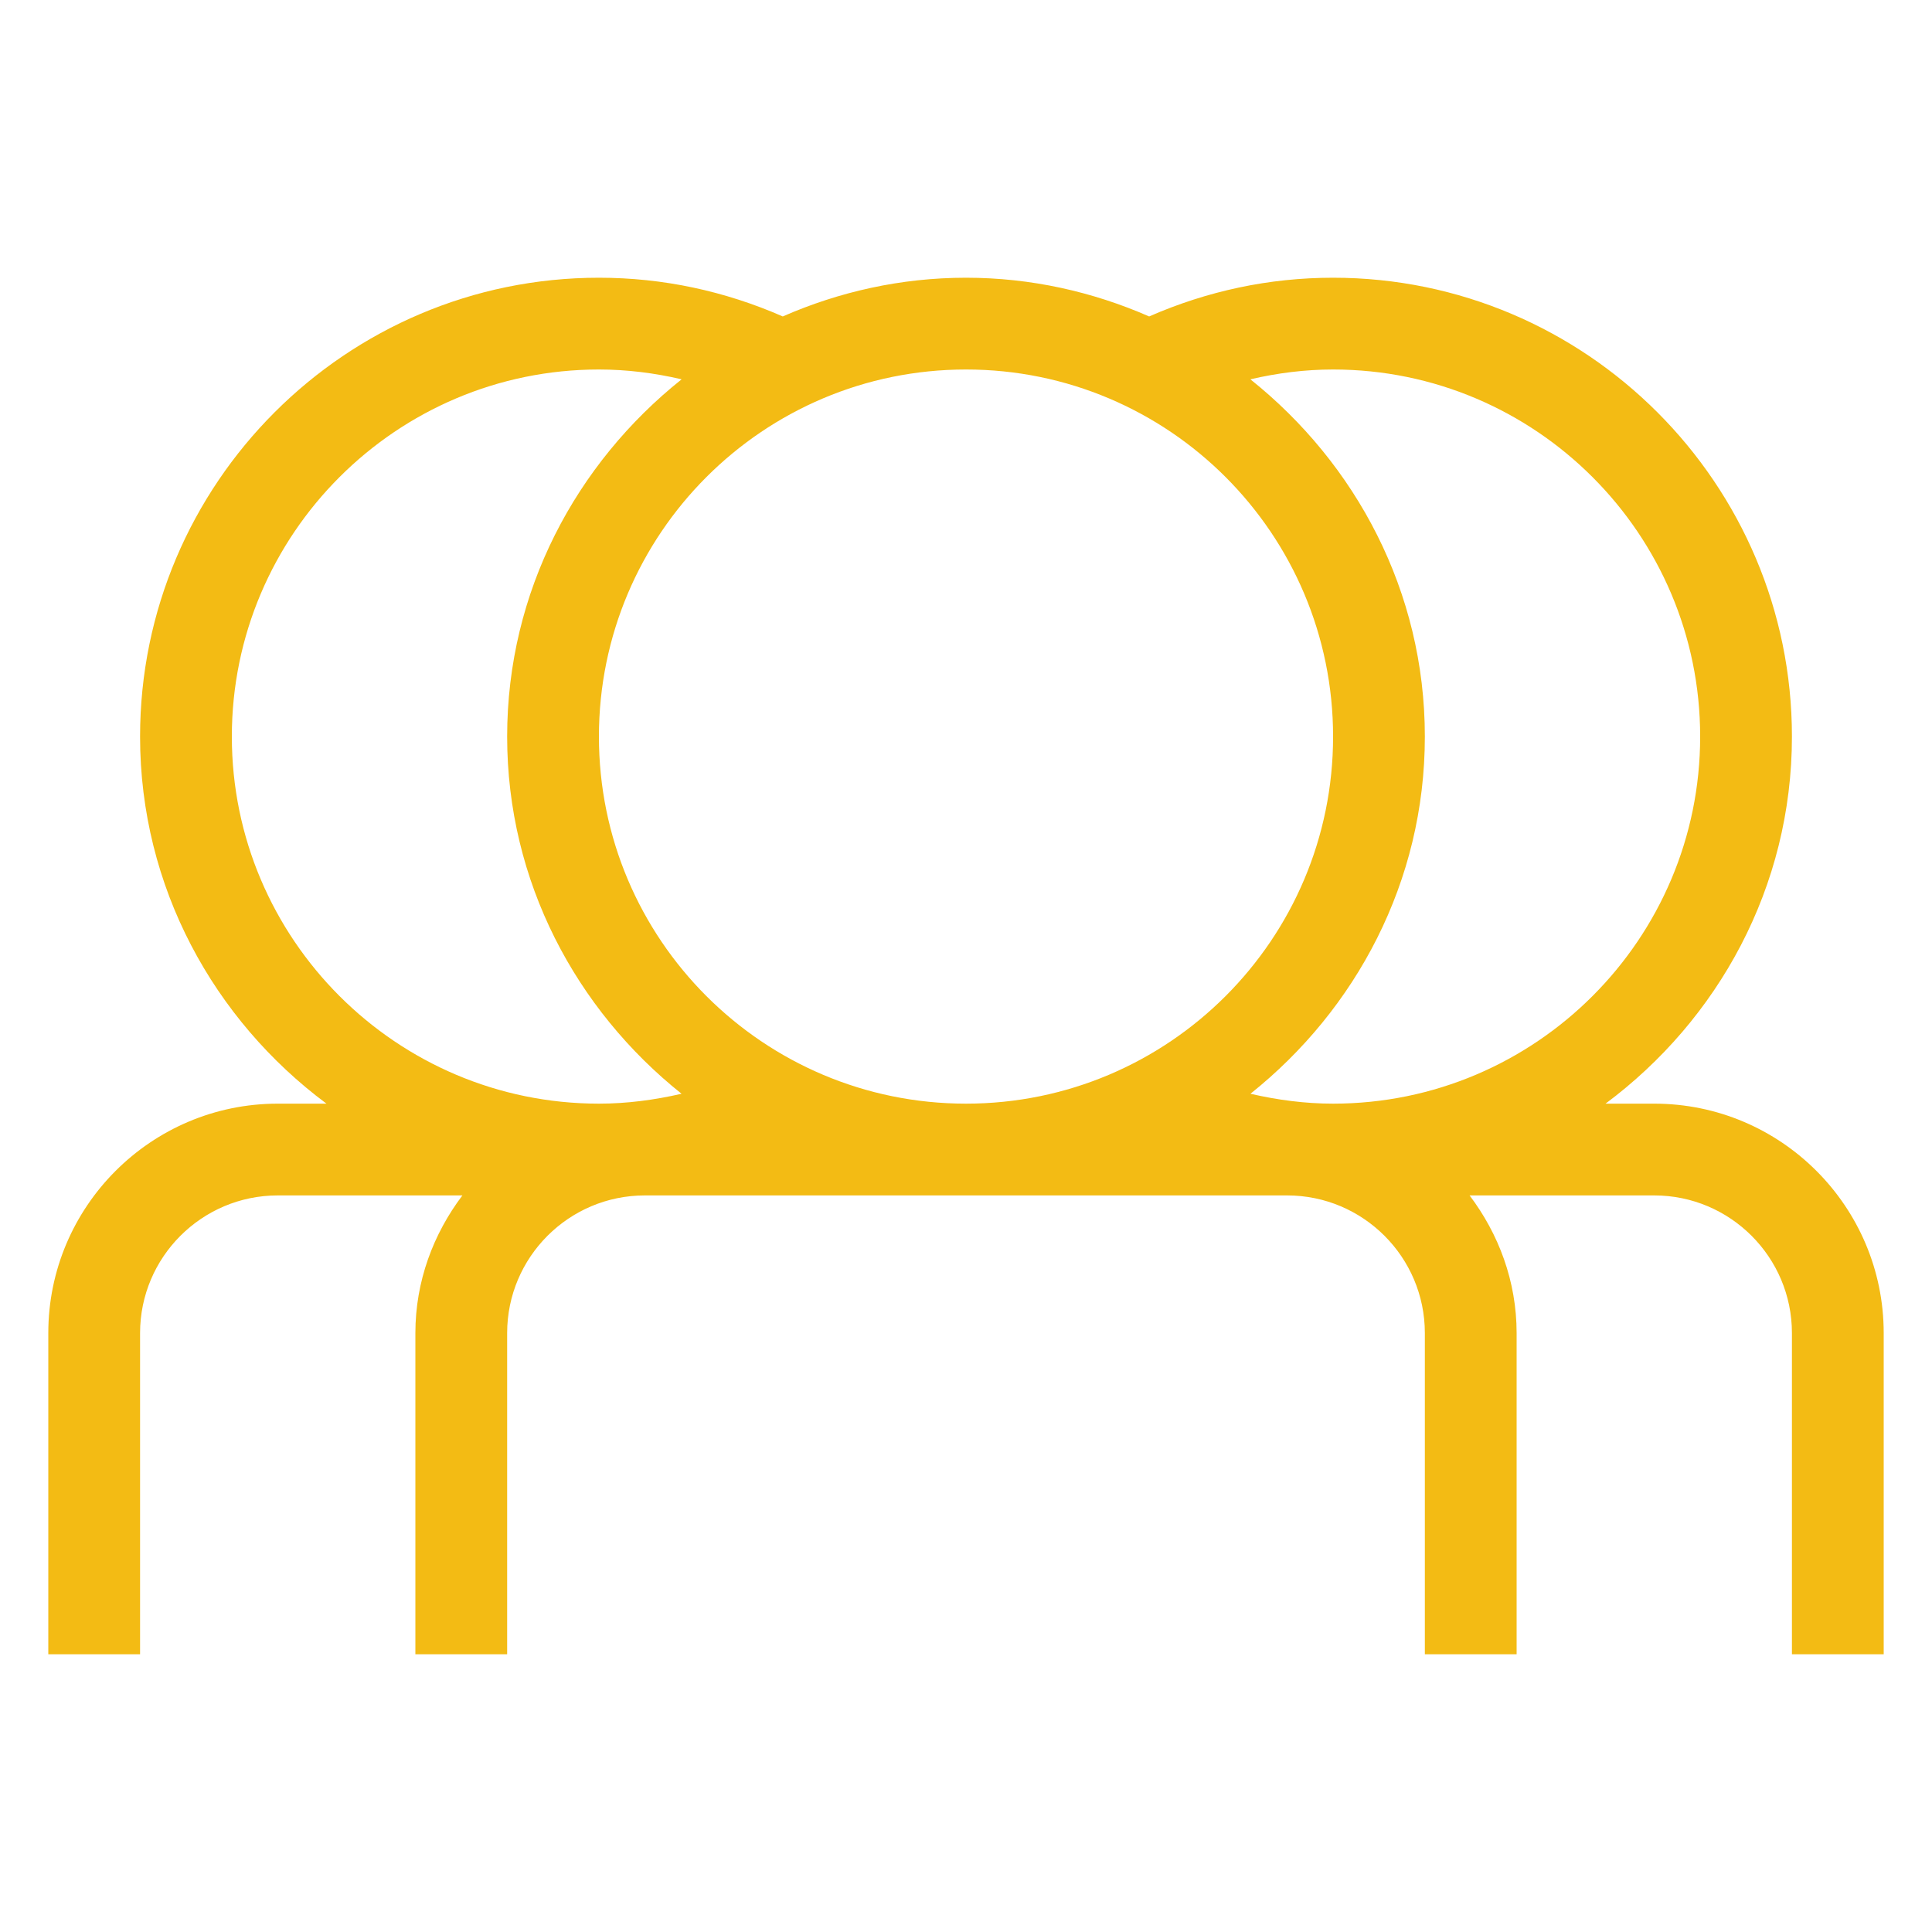 <?xml version="1.0" encoding="UTF-8"?> <svg xmlns="http://www.w3.org/2000/svg" viewBox="0 0 100 100" fill-rule="evenodd"><path d="m85.625 57.125h-2.523c5.82-4.332 9.648-11.203 9.648-19 0-13.094-10.656-23.75-23.75-23.75-3.312 0-6.512 0.688-9.52 2.004-2.91-1.273-6.109-2.004-9.48-2.004-3.375 0-6.574 0.73-9.484 2.004-3.008-1.316-6.203-2.004-9.516-2.004-13.094 0-23.75 10.656-23.75 23.75 0 7.797 3.828 14.668 9.648 19h-2.523c-6.547 0-11.875 5.324-11.875 11.875v16.625h4.75v-16.625c0-3.93 3.195-7.125 7.125-7.125h9.559c-1.504 1.992-2.434 4.441-2.434 7.125v16.625h4.75v-16.625c0-3.93 3.195-7.125 7.125-7.125h33.25c3.93 0 7.125 3.195 7.125 7.125v16.625h4.75v-16.625c0-2.684-0.93-5.133-2.434-7.125h9.559c3.93 0 7.125 3.195 7.125 7.125v16.625h4.75v-16.625c0-6.551-5.324-11.875-11.875-11.875zm-16.625-38c10.48 0 19 8.523 19 19s-8.52 19-19 19c-1.457 0-2.883-0.191-4.277-0.512 5.457-4.356 9.027-10.98 9.027-18.488 0-7.512-3.574-14.137-9.031-18.492 1.395-0.324 2.82-0.508 4.281-0.508zm0 19c0 10.492-8.508 19-19 19s-19-8.508-19-19 8.508-19 19-19 19 8.508 19 19zm-57 0c0-10.477 8.523-19 19-19 1.461 0 2.887 0.184 4.281 0.508-5.461 4.356-9.031 10.98-9.031 18.492 0 7.508 3.57 14.133 9.027 18.488-1.395 0.32-2.82 0.512-4.277 0.512-10.477 0-19-8.523-19-19z" fill="#f3bb14"></path></svg> 